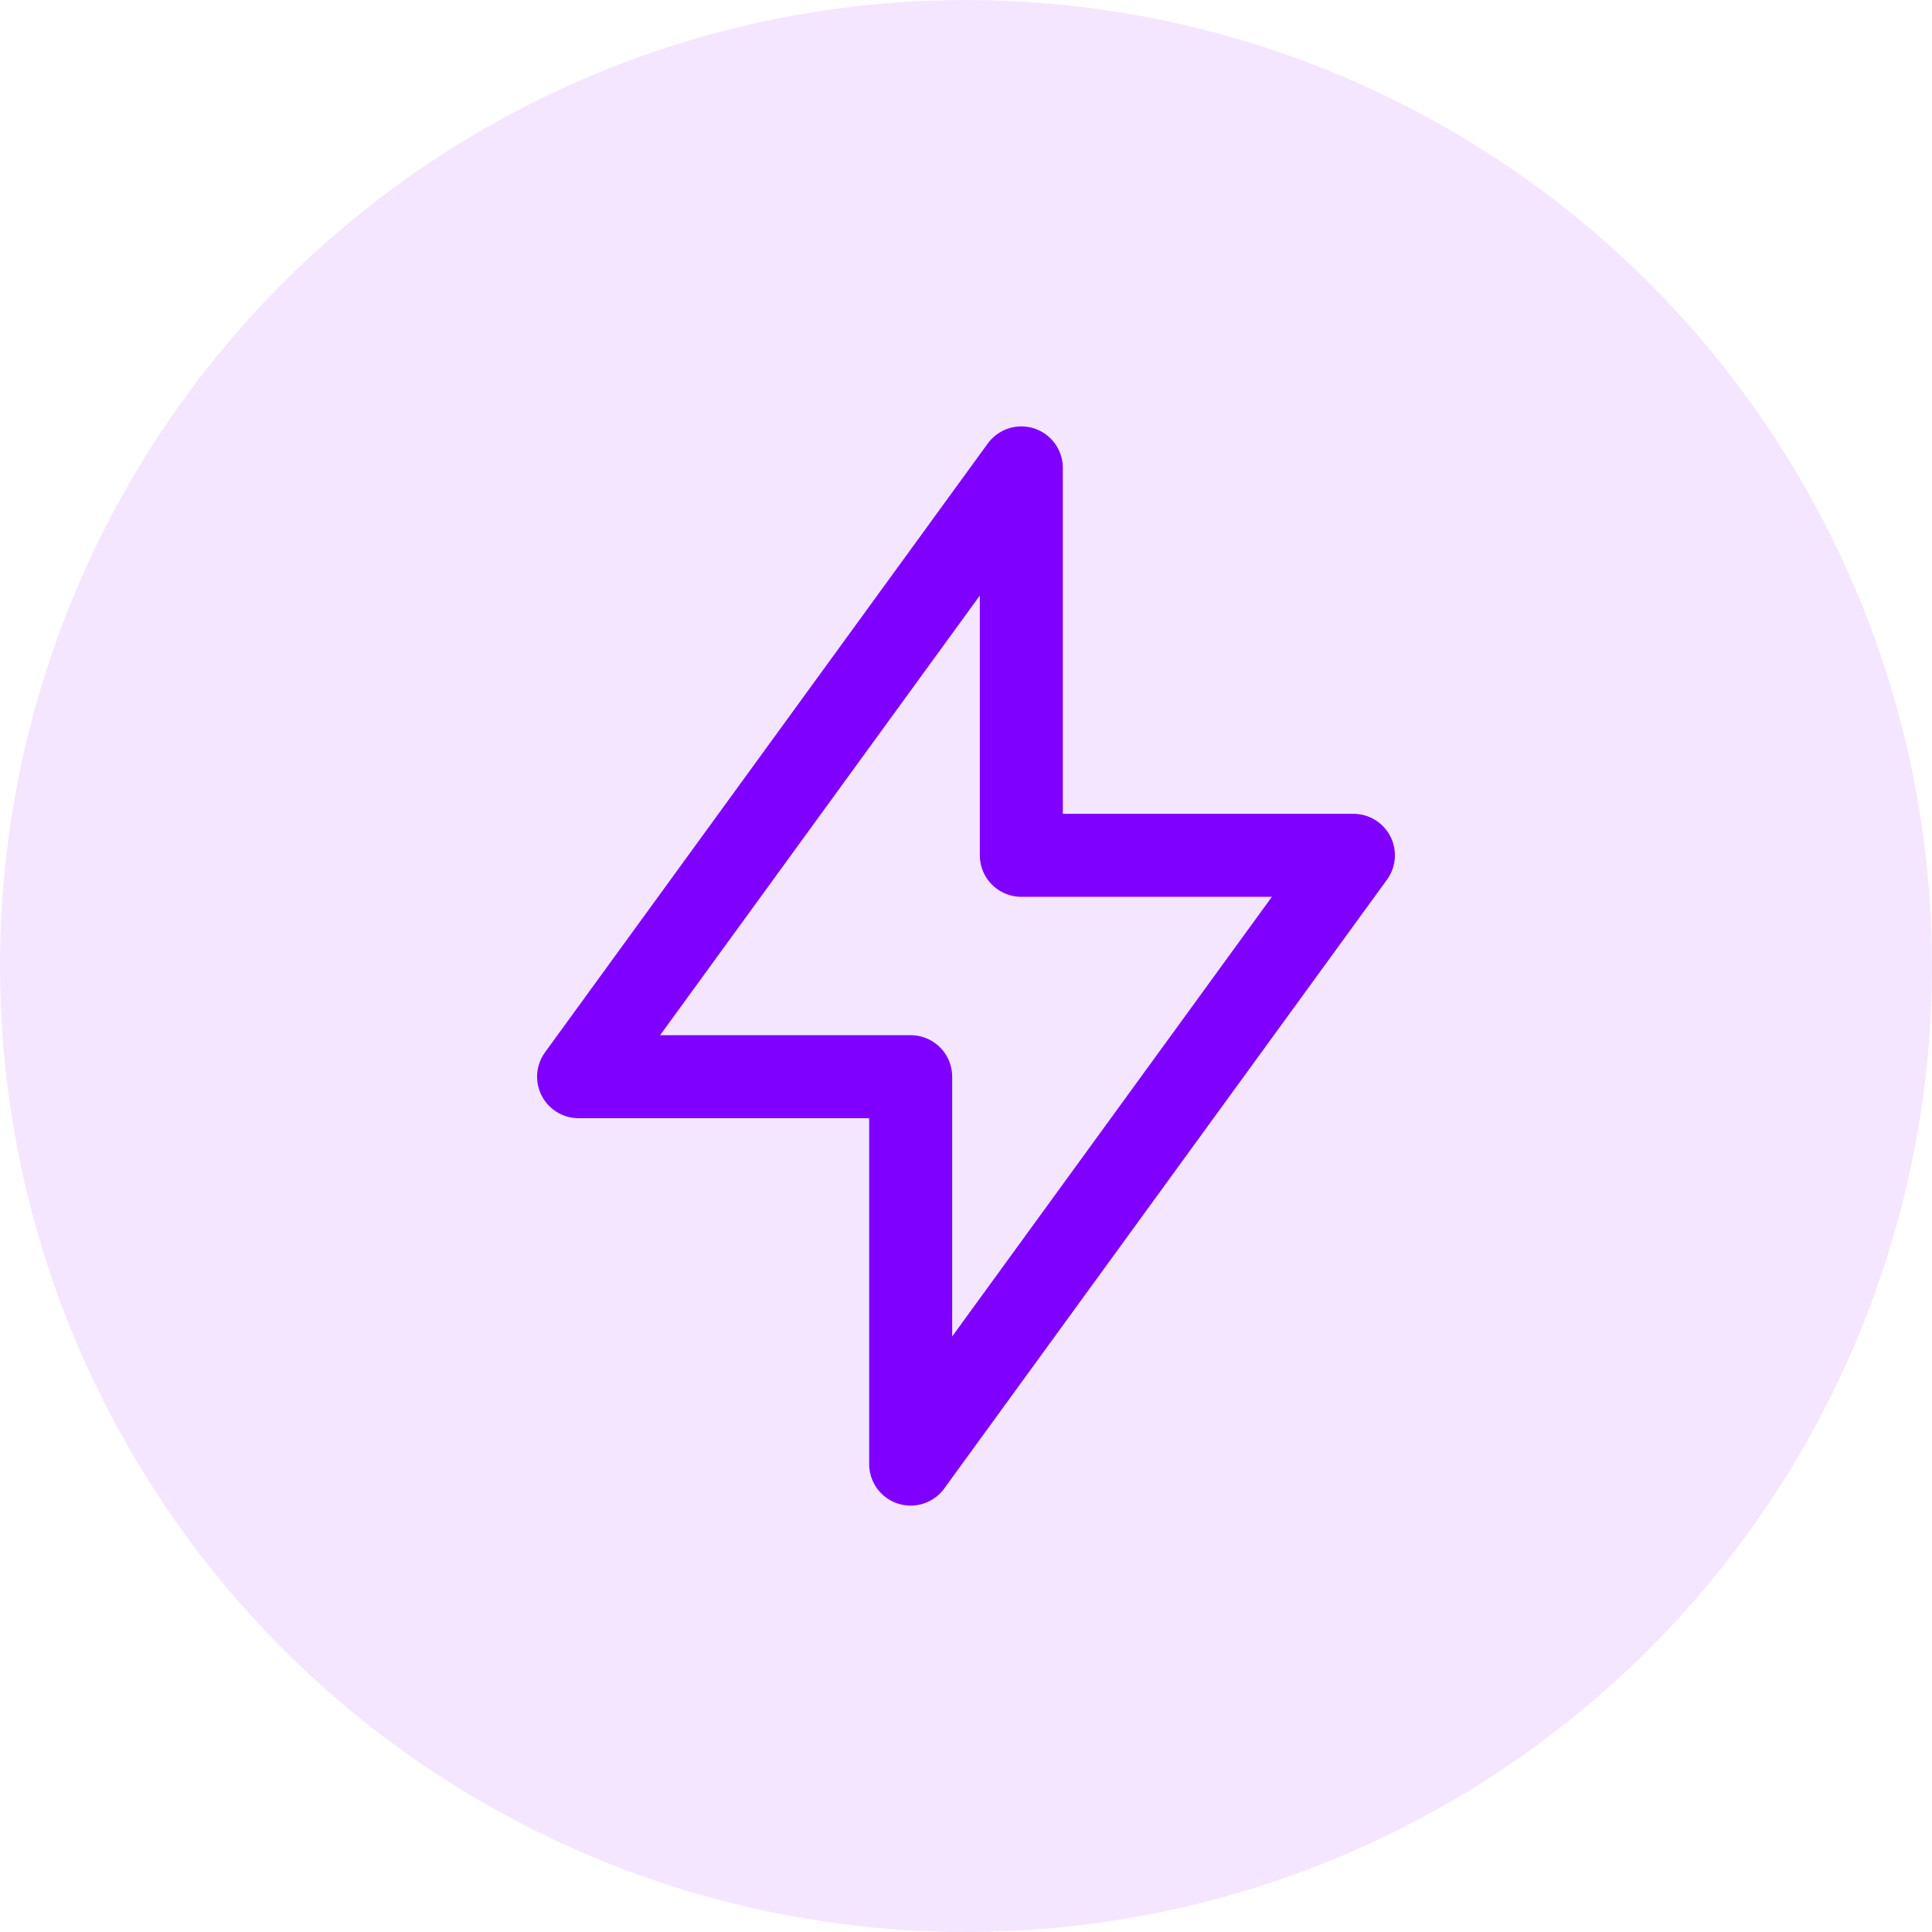 <?xml version="1.0" encoding="UTF-8"?> <svg xmlns="http://www.w3.org/2000/svg" width="64" height="64" viewBox="0 0 64 64" fill="none"> <circle cx="32" cy="32" r="32" fill="#9F00FF" fill-opacity="0.1"></circle> <path d="M33.833 15.5V28.333H44.833L30.167 48.5V35.667H19.167L33.833 15.5Z" stroke="#8000FF" stroke-width="2.75" stroke-linecap="round" stroke-linejoin="round"></path> </svg> 